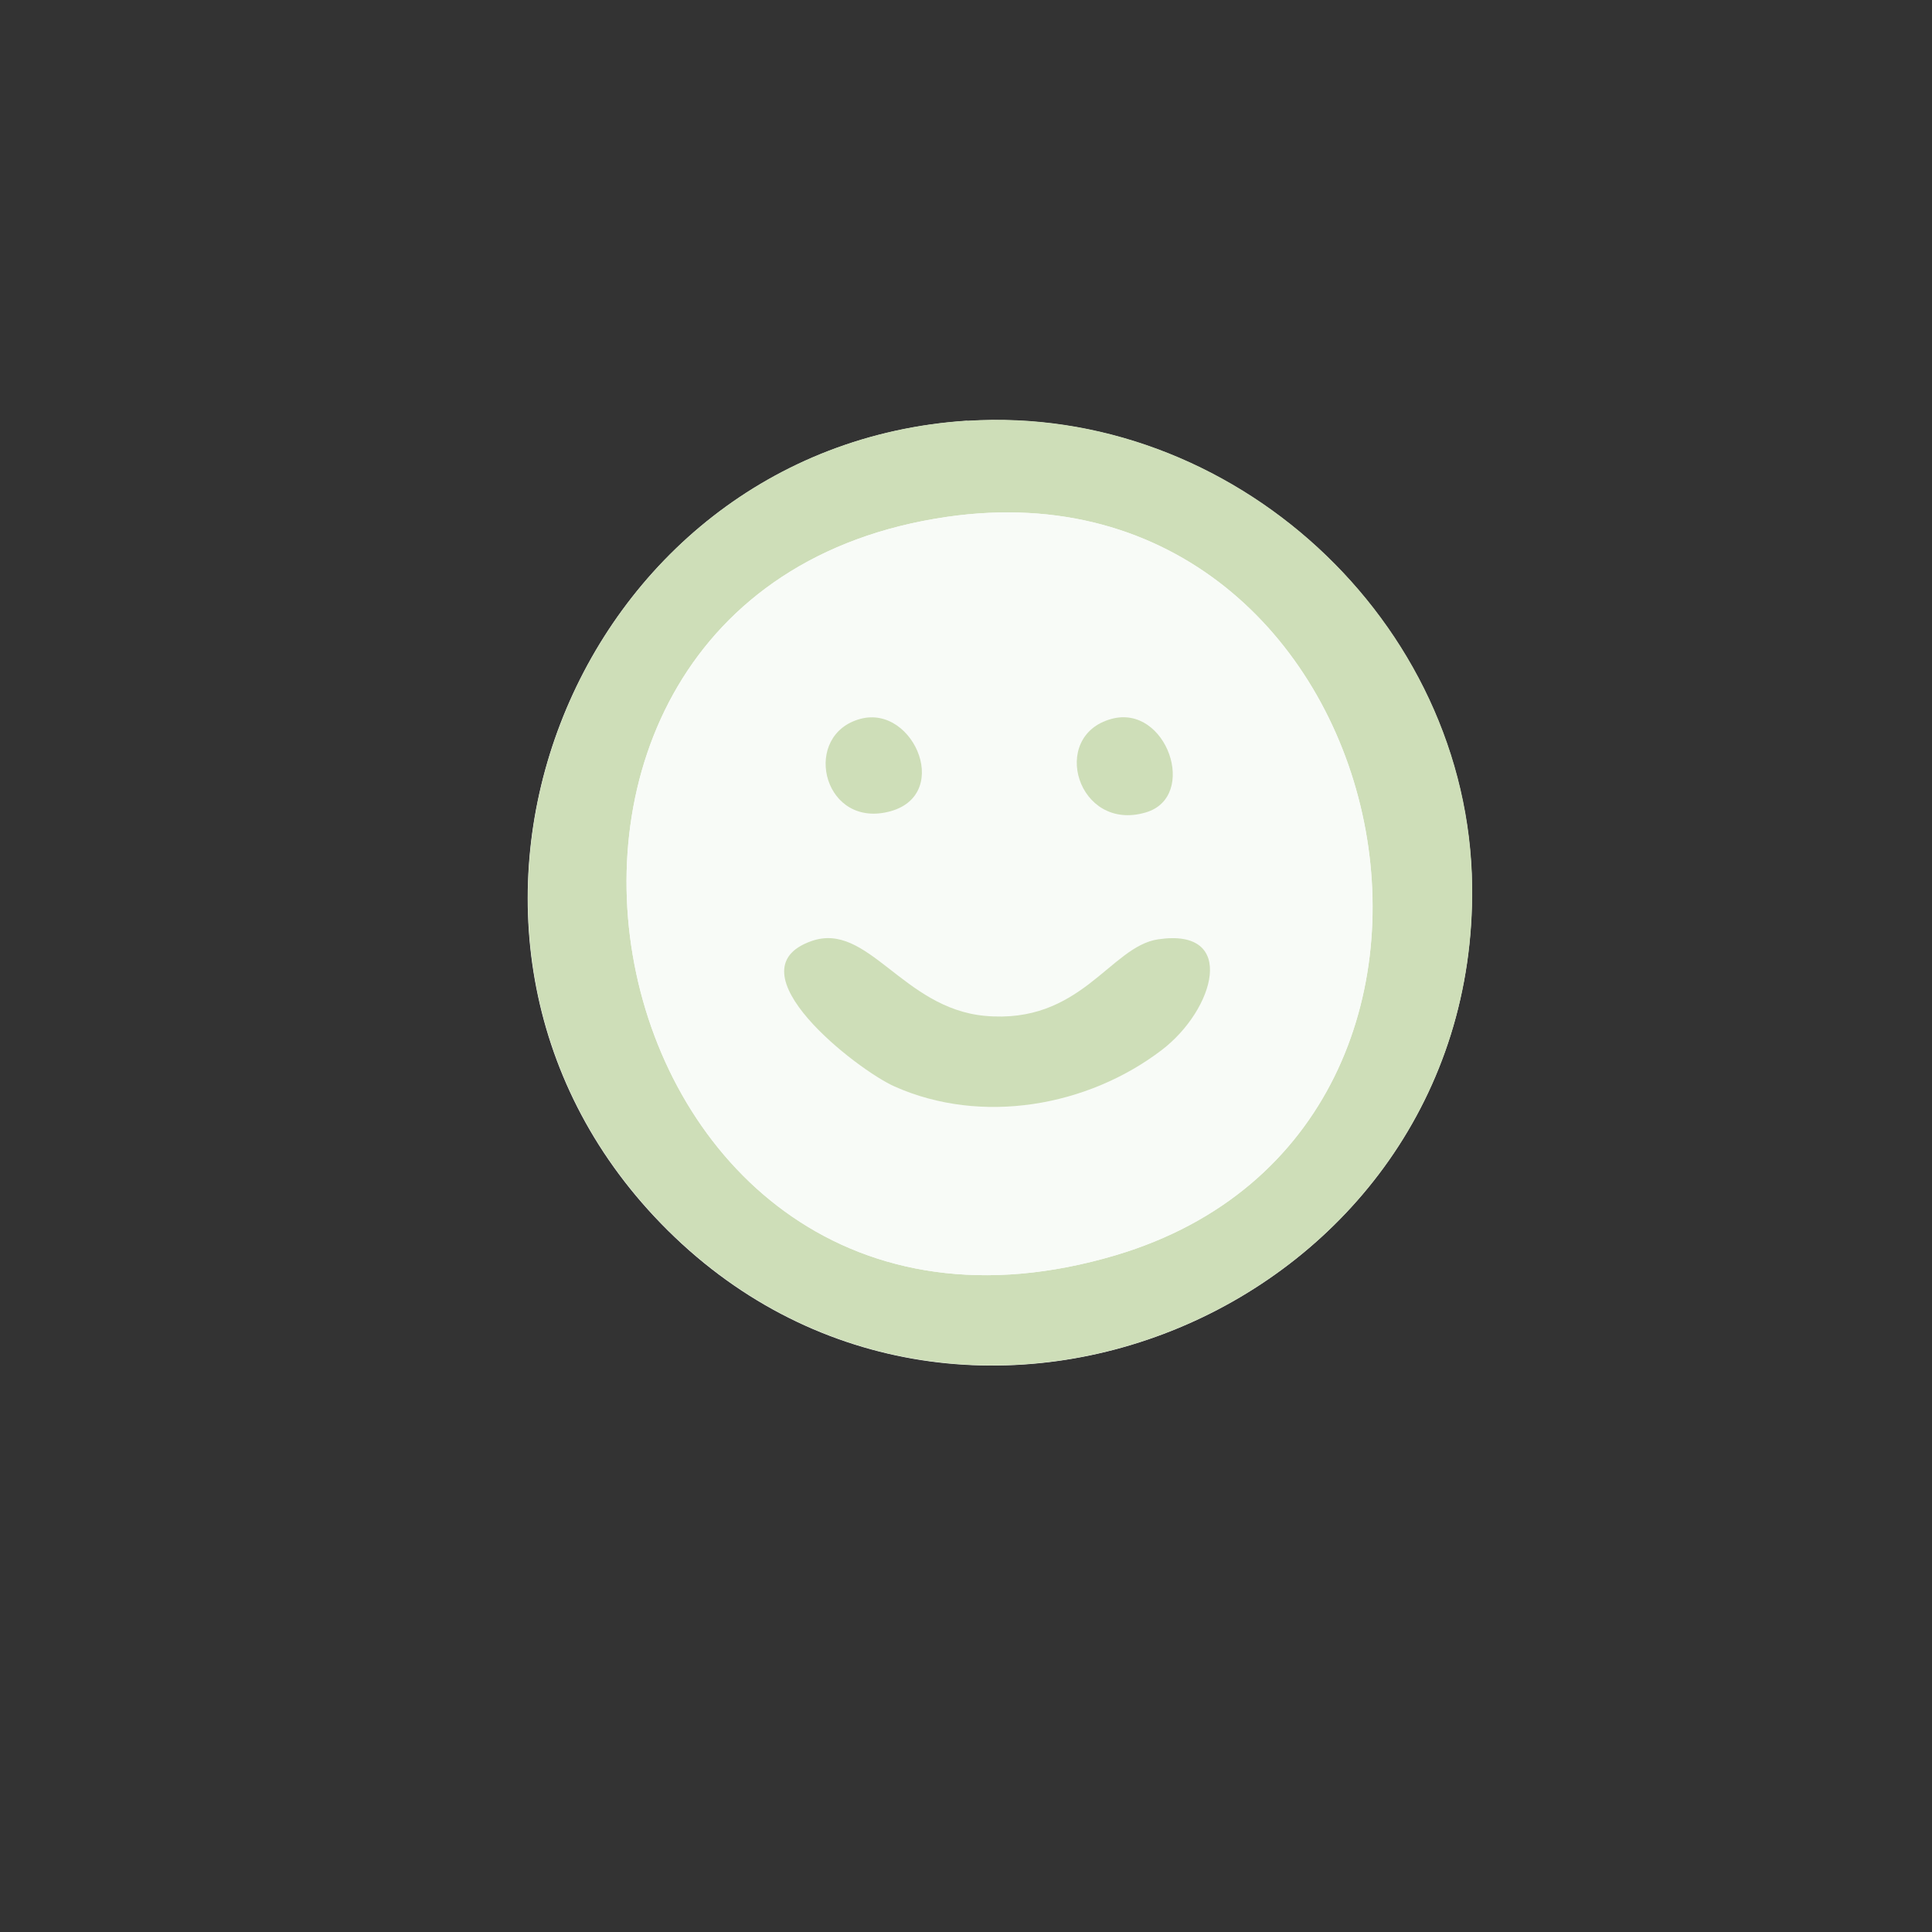 <?xml version="1.0" encoding="UTF-8"?>
<svg id="Laag_1" xmlns="http://www.w3.org/2000/svg" version="1.1" viewBox="0 0 100 100">
  <rect x="0" y="0" width="100" height="100" fill="#333333" stroke="none"/>
  <!-- Generator: Adobe Illustrator 29.6.1, SVG Export Plug-In . SVG Version: 2.1.1 Build 9)  -->
  <defs>
    <style>
      .st0 {
        fill: #f8fbf7;
      }

      .st1 {
        fill: #cedeb8;
      }

      .st2 {
        fill: #f9fbf8;
      }
    </style>
  </defs>
  <path class="st2" d="M50.06,21.78c-20.5,1.33-30.36,26.61-15.85,41.55,15.3,15.76,42.24,4.44,41.98-17.45-.16-13.75-12.43-24.98-26.14-24.09Z"/>
  <path class="st1" d="M50.06,21.78c13.7-.89,25.98,10.34,26.14,24.09.25,21.89-26.68,33.21-41.98,17.45-14.51-14.94-4.65-40.22,15.85-41.55ZM49.03,26.75c-27.17,3.92-18.67,46.36,8.72,38.22,22.25-6.62,14.69-41.59-8.72-38.22Z"/>
  <path class="st0" d="M49.03,26.75c23.4-3.38,30.97,31.6,8.72,38.22-27.39,8.14-35.89-34.3-8.72-38.22ZM44.53,37.21c-2.99.81-2.01,5.46,1.26,4.85,3.59-.67,1.56-5.62-1.26-4.85ZM57.53,37.21c-3.25.88-1.75,5.89,1.78,4.84,2.73-.81,1.08-5.62-1.78-4.84ZM42,48.71c-4.29,1.51,2.38,6.68,4.31,7.53,4.5,1.99,9.99,1.04,13.82-1.89,2.74-2.1,3.96-6.35-.19-5.73-2.48.37-3.99,4.43-8.97,3.96-4.26-.4-6.05-4.9-8.97-3.87Z"/>
  <path class="st1" d="M42,48.71c2.92-1.03,4.71,3.47,8.97,3.87,4.98.46,6.49-3.59,8.97-3.96,4.14-.62,2.93,3.64.19,5.73-3.84,2.93-9.32,3.89-13.82,1.89-1.93-.85-8.6-6.02-4.31-7.53Z"/>
  <path class="st1" d="M57.53,37.21c2.86-.78,4.51,4.03,1.78,4.84-3.53,1.05-5.03-3.96-1.78-4.84Z"/>
  <path class="st1" d="M44.53,37.21c2.82-.77,4.86,4.18,1.26,4.85-3.27.61-4.26-4.04-1.26-4.85Z"/>
</svg>